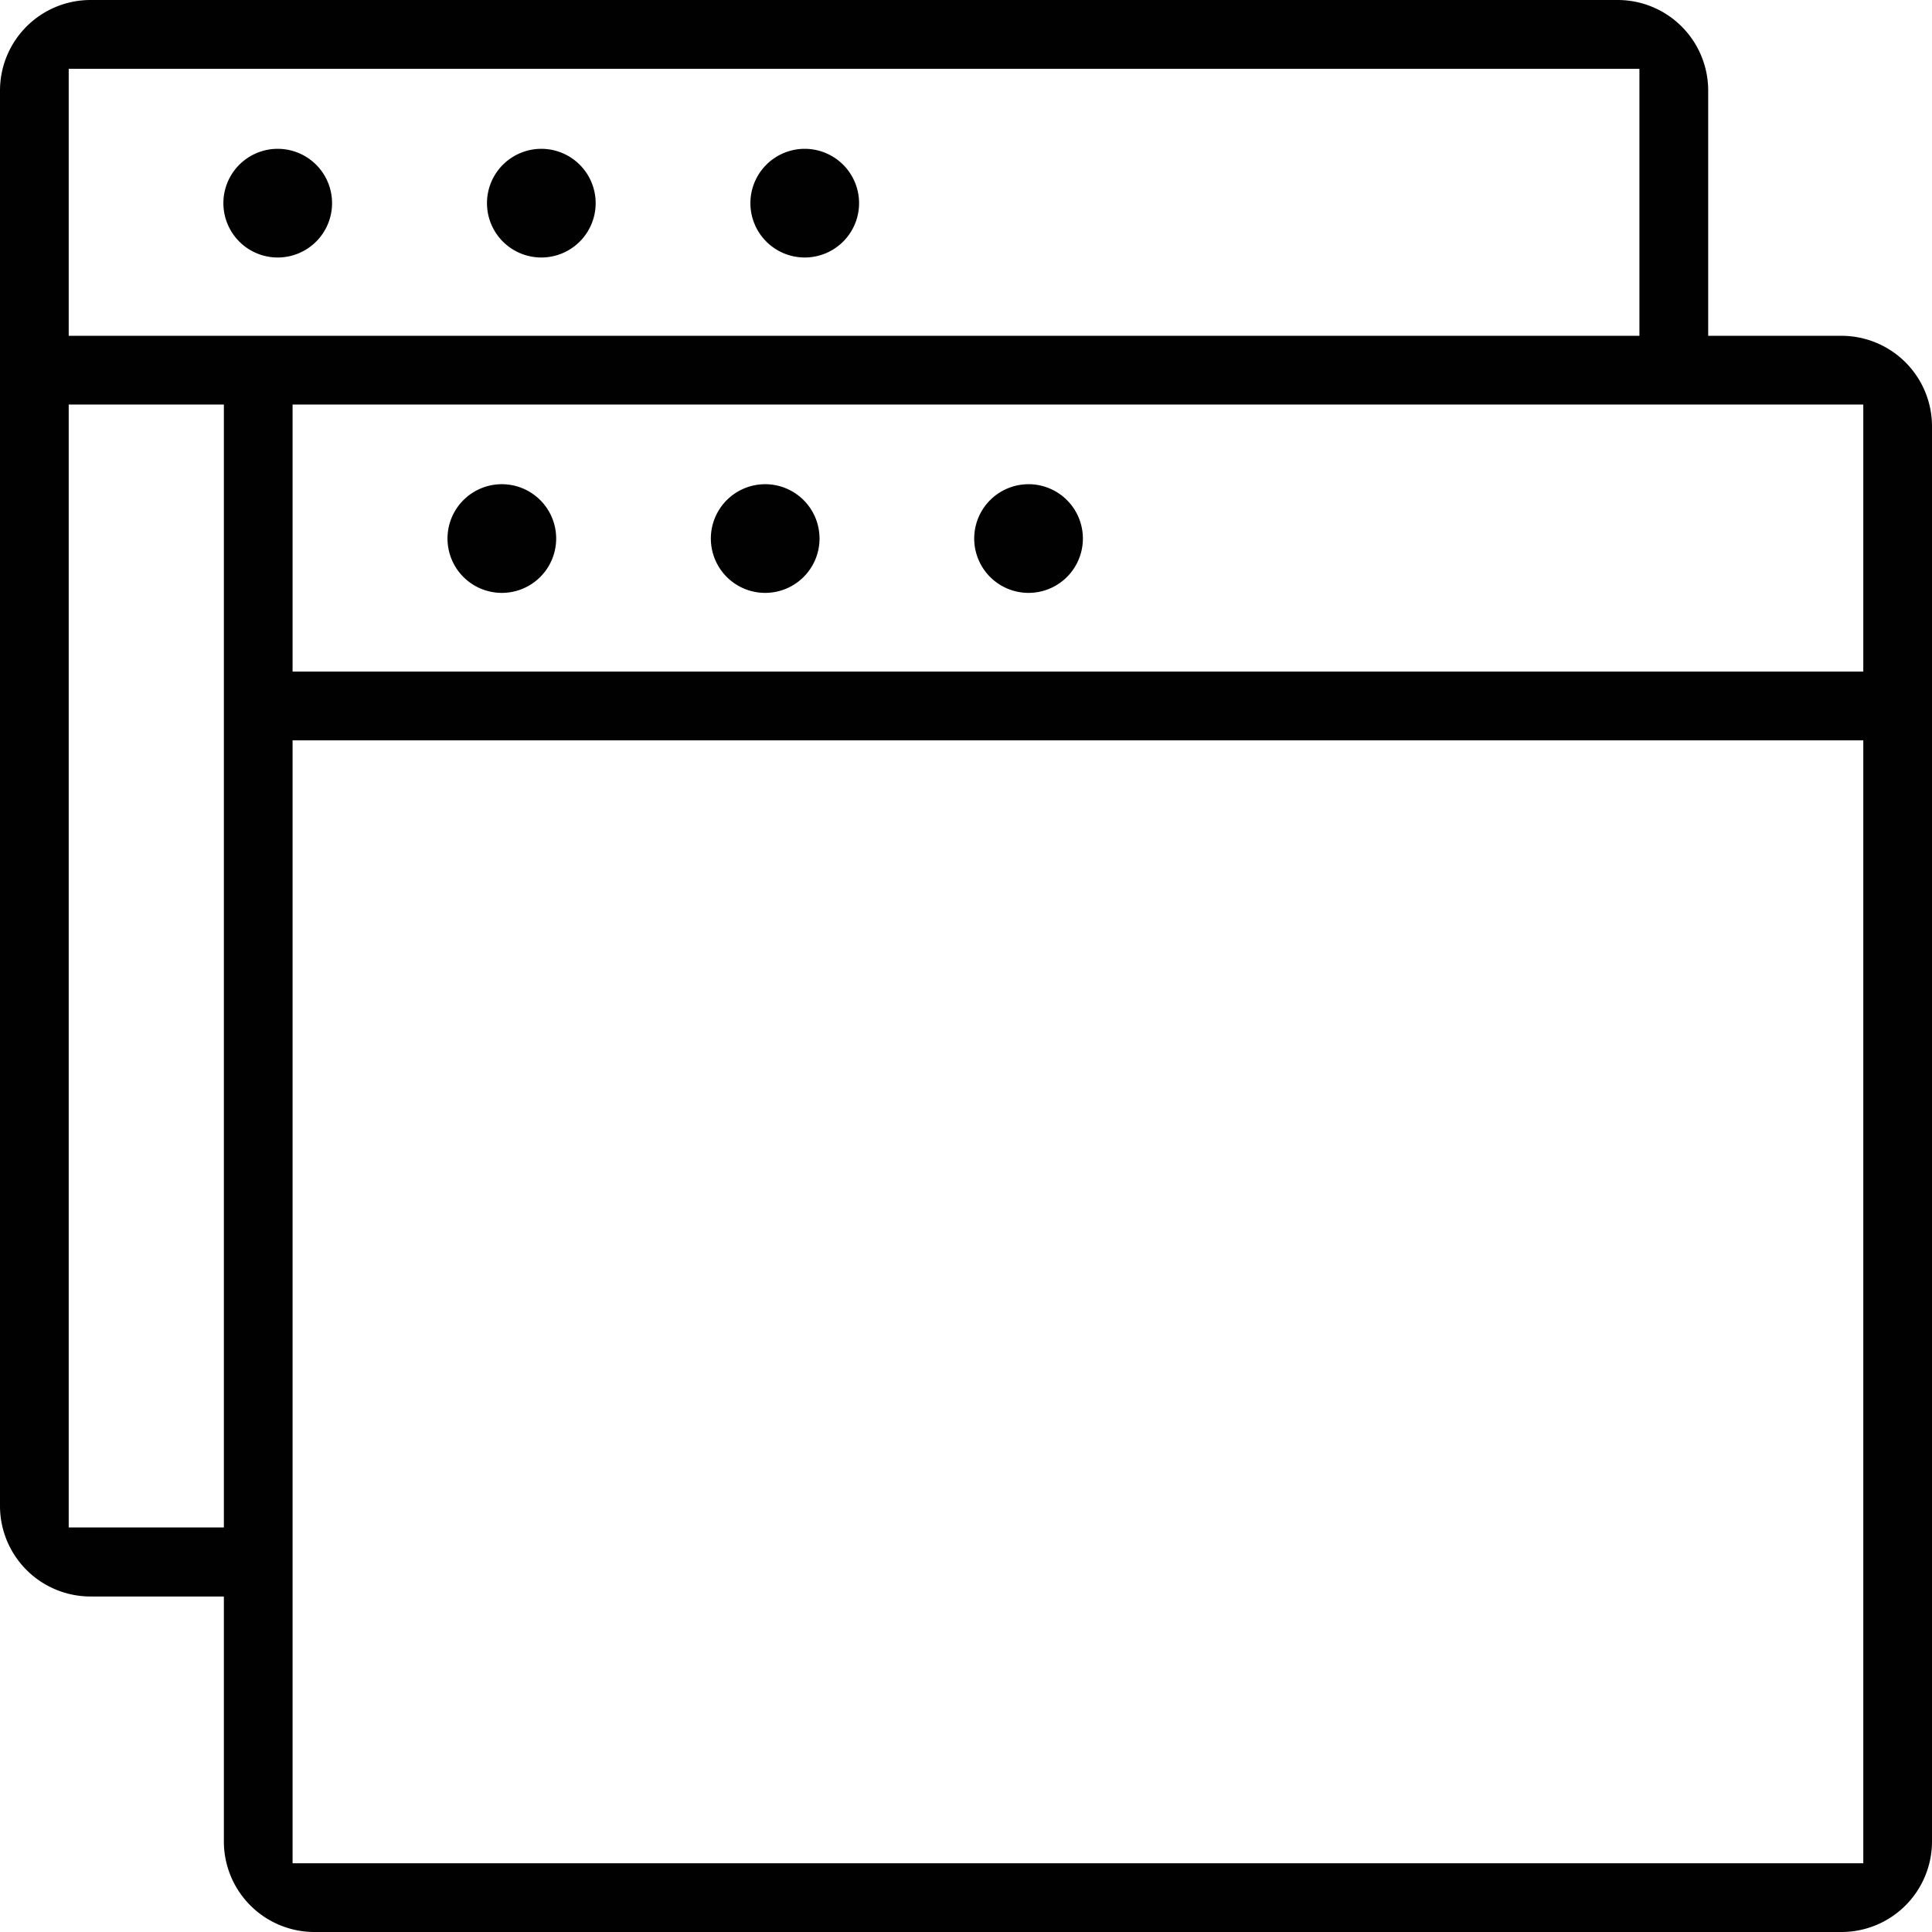<svg id="Capa_1" data-name="Capa 1" xmlns="http://www.w3.org/2000/svg" viewBox="0 0 32 32"><defs><style>.cls-1{fill:#010101;}</style></defs><title>visu</title><g id="browsers"><path class="cls-1" d="M5.6,3.465a.9.9,0,1,0,.9.9A.9.9,0,0,0,5.6,3.465Z" transform="translate(-1 -1)"/><path class="cls-1" d="M9.966,3.465a.9.9,0,1,0,.9.9A.9.9,0,0,0,9.966,3.465Z" transform="translate(-1 -1)"/><path class="cls-1" d="M14.329,3.465a.9.9,0,1,0,.9.9A.9.9,0,0,0,14.329,3.465Z" transform="translate(-1 -1)"/><path class="cls-1" d="M31.5,6.562H29.293V2.5A1.5,1.5,0,0,0,27.8,1H2.5A1.5,1.5,0,0,0,1,2.5V25.943a1.5,1.5,0,0,0,1.5,1.5H4.708v4.065A1.5,1.5,0,0,0,6.2,33H31.5a1.5,1.5,0,0,0,1.5-1.5V8.059A1.5,1.5,0,0,0,31.5,6.562ZM4.708,26.3H2.138V7.7h2.57ZM2.138,6.562V2.14H28.154V6.562Zm29.724,25.3H5.846v-18.6H31.862Zm0-19.739H5.846V7.7H31.862Z" transform="translate(-1 -1)"/><path class="cls-1" d="M9.312,10.82a.9.9,0,1,0-.9-.9A.9.9,0,0,0,9.312,10.82Z" transform="translate(-1 -1)"/><path class="cls-1" d="M13.674,10.82a.9.9,0,1,0-.9-.9A.9.9,0,0,0,13.674,10.82Z" transform="translate(-1 -1)"/><path class="cls-1" d="M18.036,10.82a.9.9,0,1,0-.9-.9A.9.9,0,0,0,18.036,10.82Z" transform="translate(-1 -1)"/></g></svg>